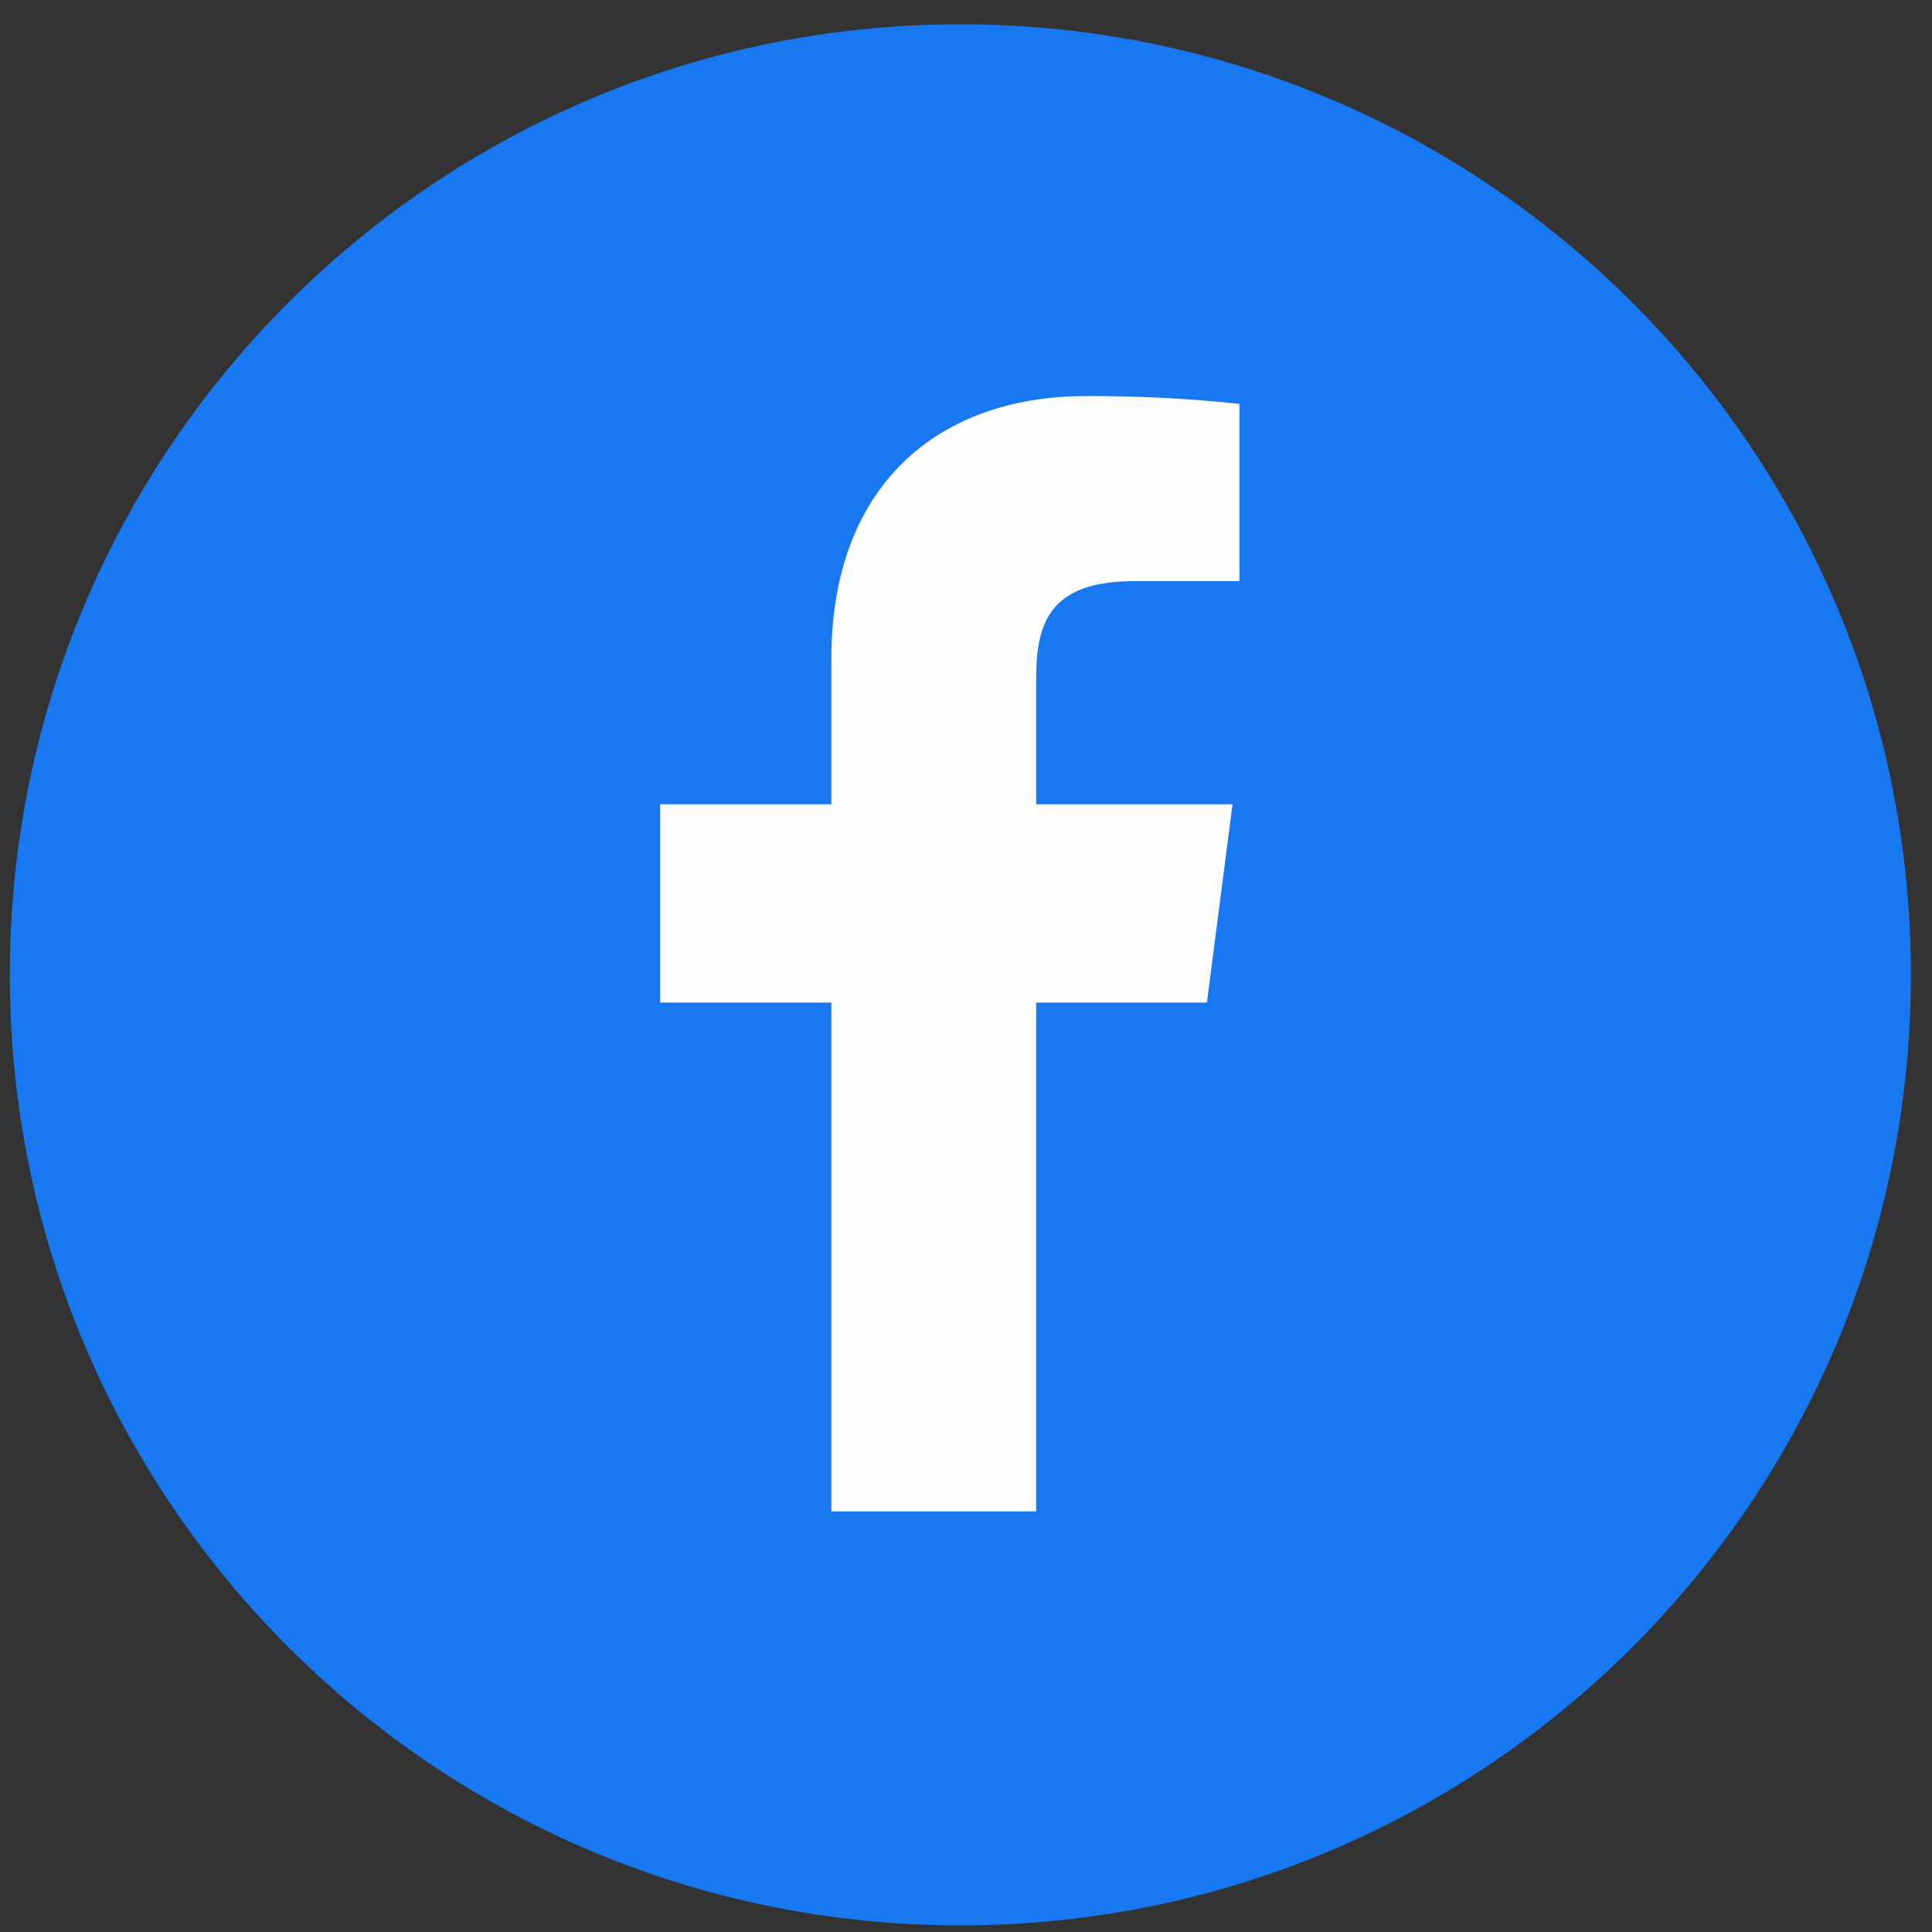 <svg width="50" height="50" viewBox="0 0 50 50" fill="none" xmlns="http://www.w3.org/2000/svg">
<rect x="0" y="0" width="50" height="50" fill="#333333" stroke="none"/>
<g clip-path="url(#clip0_11574_1778)">
<path d="M49.454 25.229C49.454 11.643 38.44 0.629 24.854 0.629C11.268 0.629 0.254 11.643 0.254 25.229C0.254 38.815 11.268 49.829 24.854 49.829C38.44 49.829 49.454 38.815 49.454 25.229Z" fill="#1778F2"/>
<path d="M26.816 39.115V25.947H31.235L31.898 20.815H26.816V17.538C26.816 16.053 27.228 15.04 29.359 15.04H32.076V10.452C30.761 10.312 29.439 10.245 28.116 10.25C24.198 10.25 21.516 12.641 21.516 17.033V20.815H17.085V25.947H21.516V39.115H26.816Z" fill="#FDFDFD"/>
</g>
<defs>
<clipPath id="clip0_11574_1778">
<rect width="49.2" height="49.2" fill="white" transform="translate(0.254 0.628)"/>
</clipPath>
</defs>
</svg>
